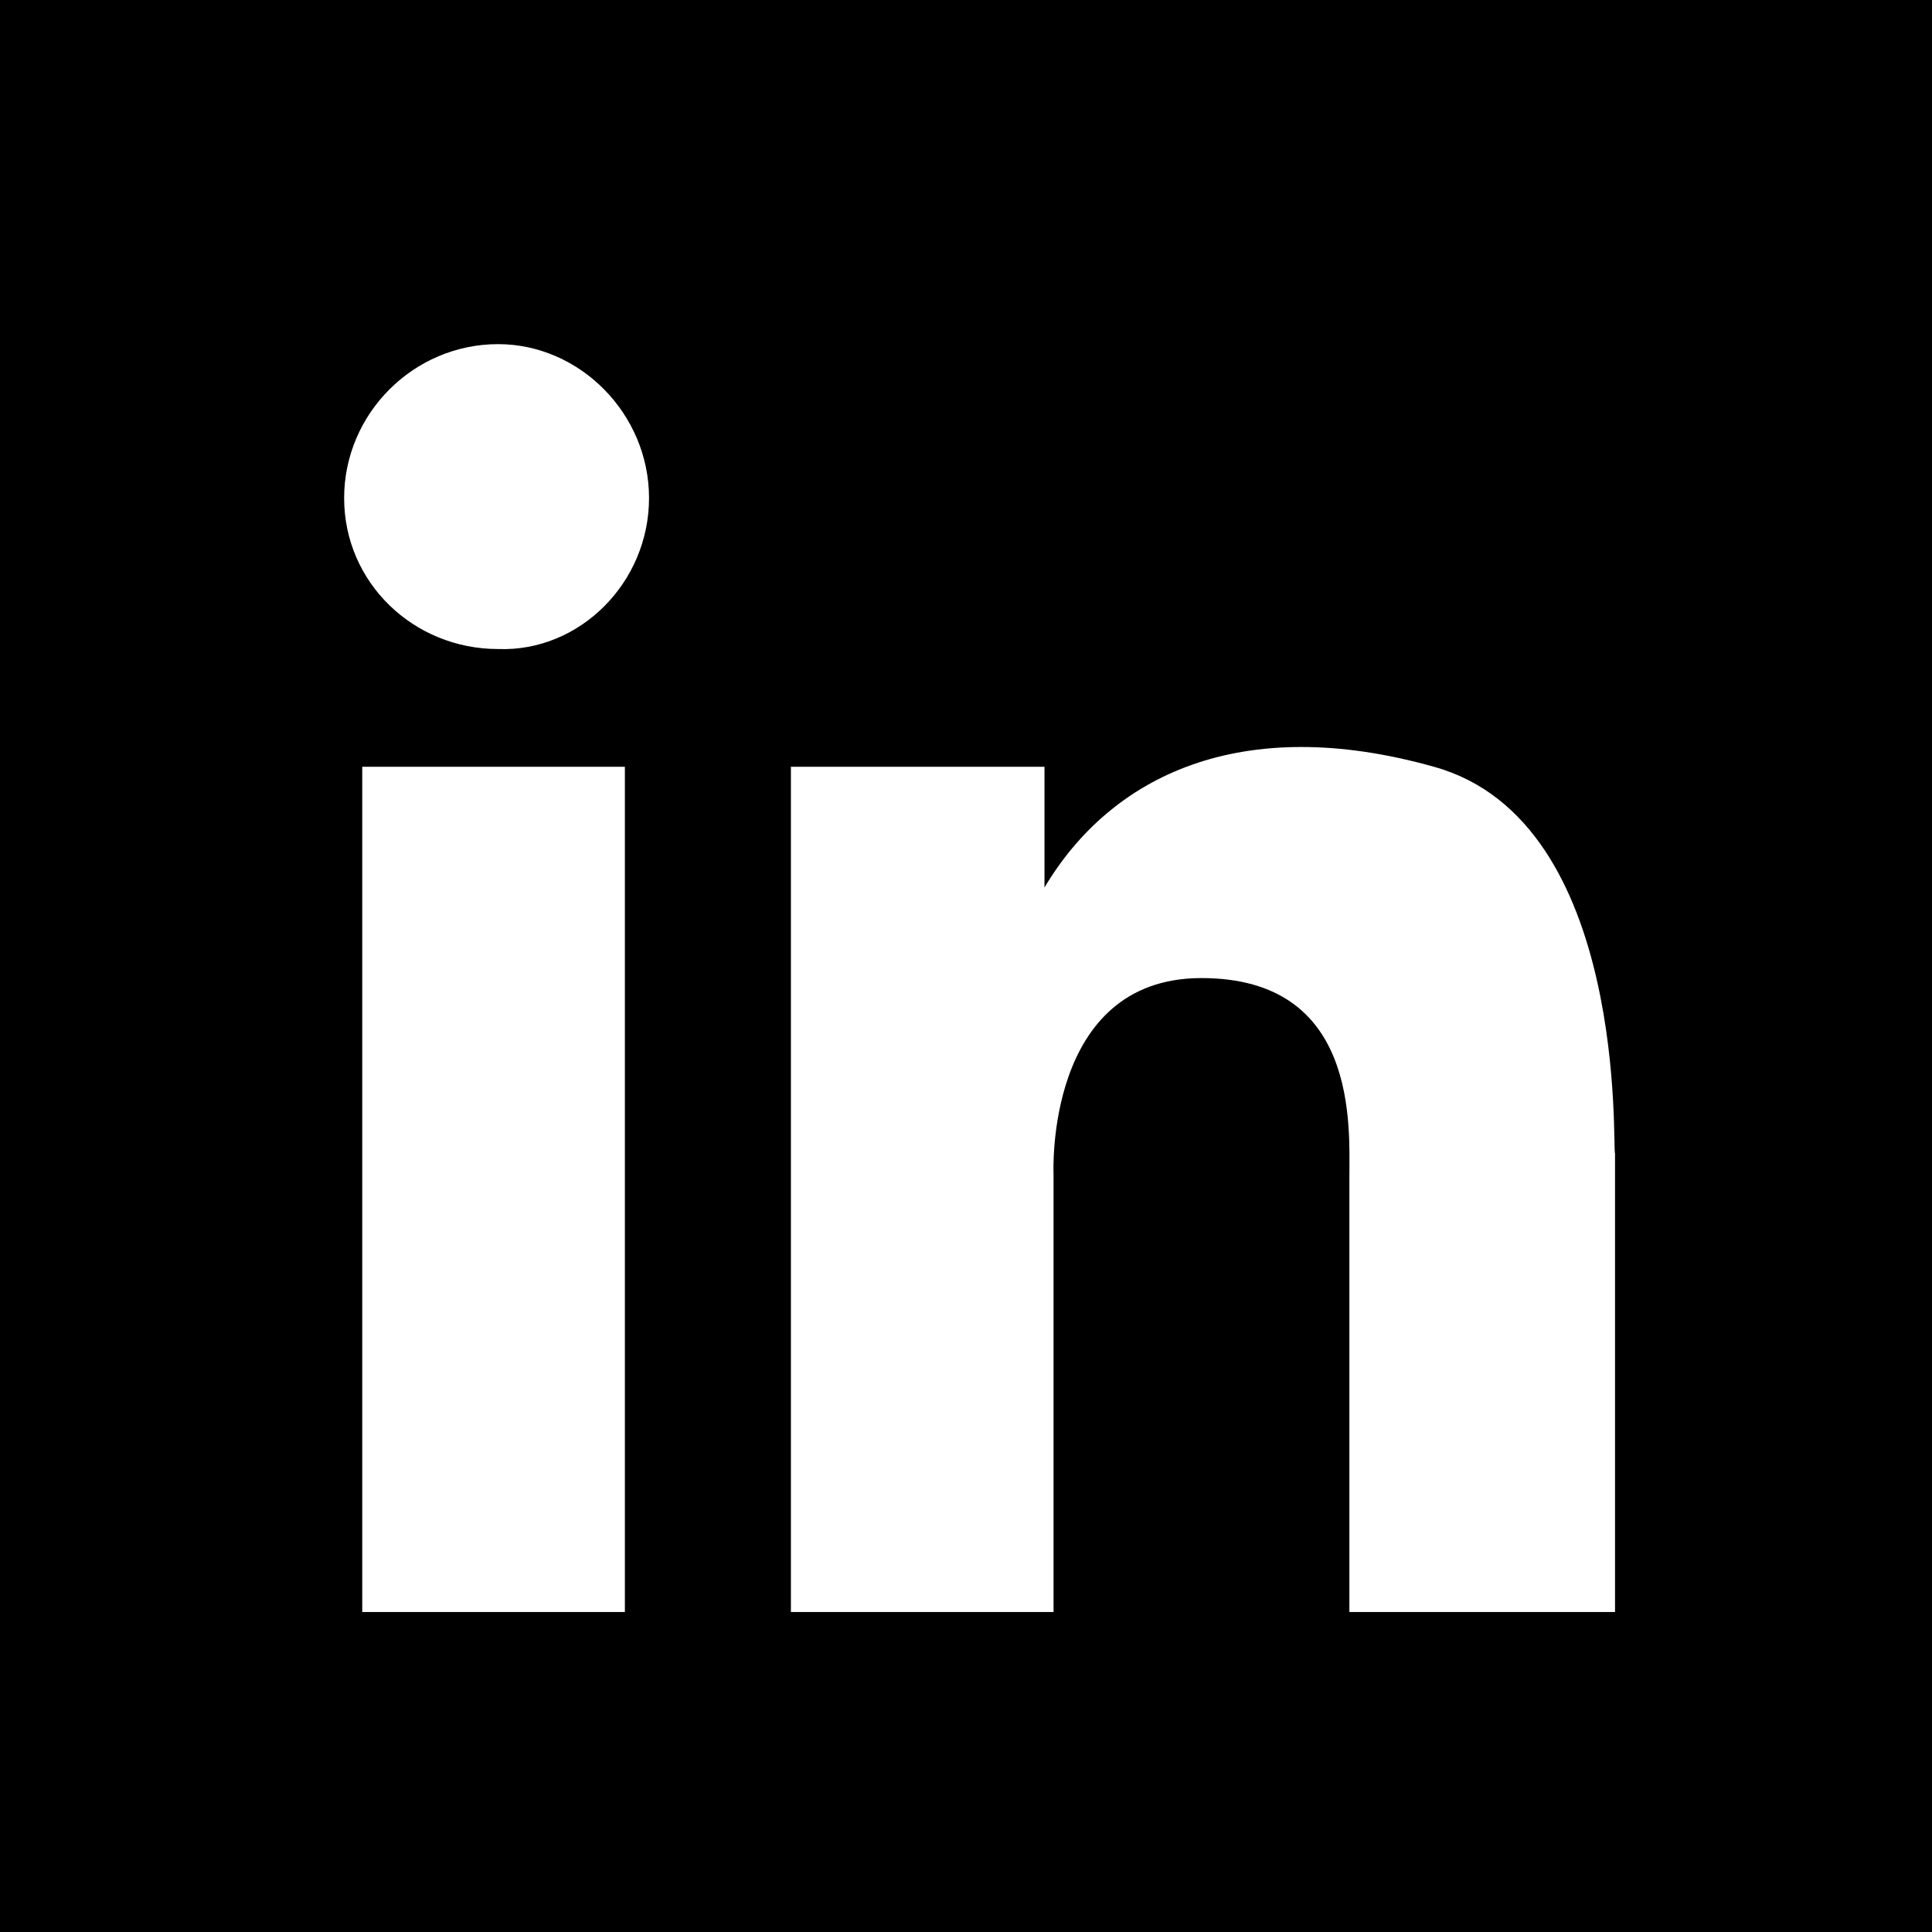 <?xml version="1.0" encoding="utf-8"?>
<!-- Generator: Adobe Illustrator 27.0.0, SVG Export Plug-In . SVG Version: 6.00 Build 0)  -->
<svg version="1.1" id="Layer_1" xmlns="http://www.w3.org/2000/svg" xmlns:xlink="http://www.w3.org/1999/xlink" x="0px" y="0px"
	 viewBox="0 0 64 64" style="enable-background:new 0 0 64 64;" xml:space="preserve">
<path d="M64,64H0V0h64V64z M20.8,25.4H12v28h8.7V25.4z M21.5,16.5c0-2.8-2.3-5.1-5-5.1c-2.8,0-5.1,2.3-5.1,5.1s2.3,5,5.1,5
	C19.2,21.6,21.5,19.3,21.5,16.5z M47.5,25.4c-6.4-1.8-10.7,0.3-12.9,4v-4h-8.4v28h8.7V38.9c0,0-0.3-6.5,4.9-6.5
	c5.2,0,4.9,4.9,4.9,6.6v14.4h8.8V38.2C53.4,38.2,54,27.2,47.5,25.4z"/>
</svg>
